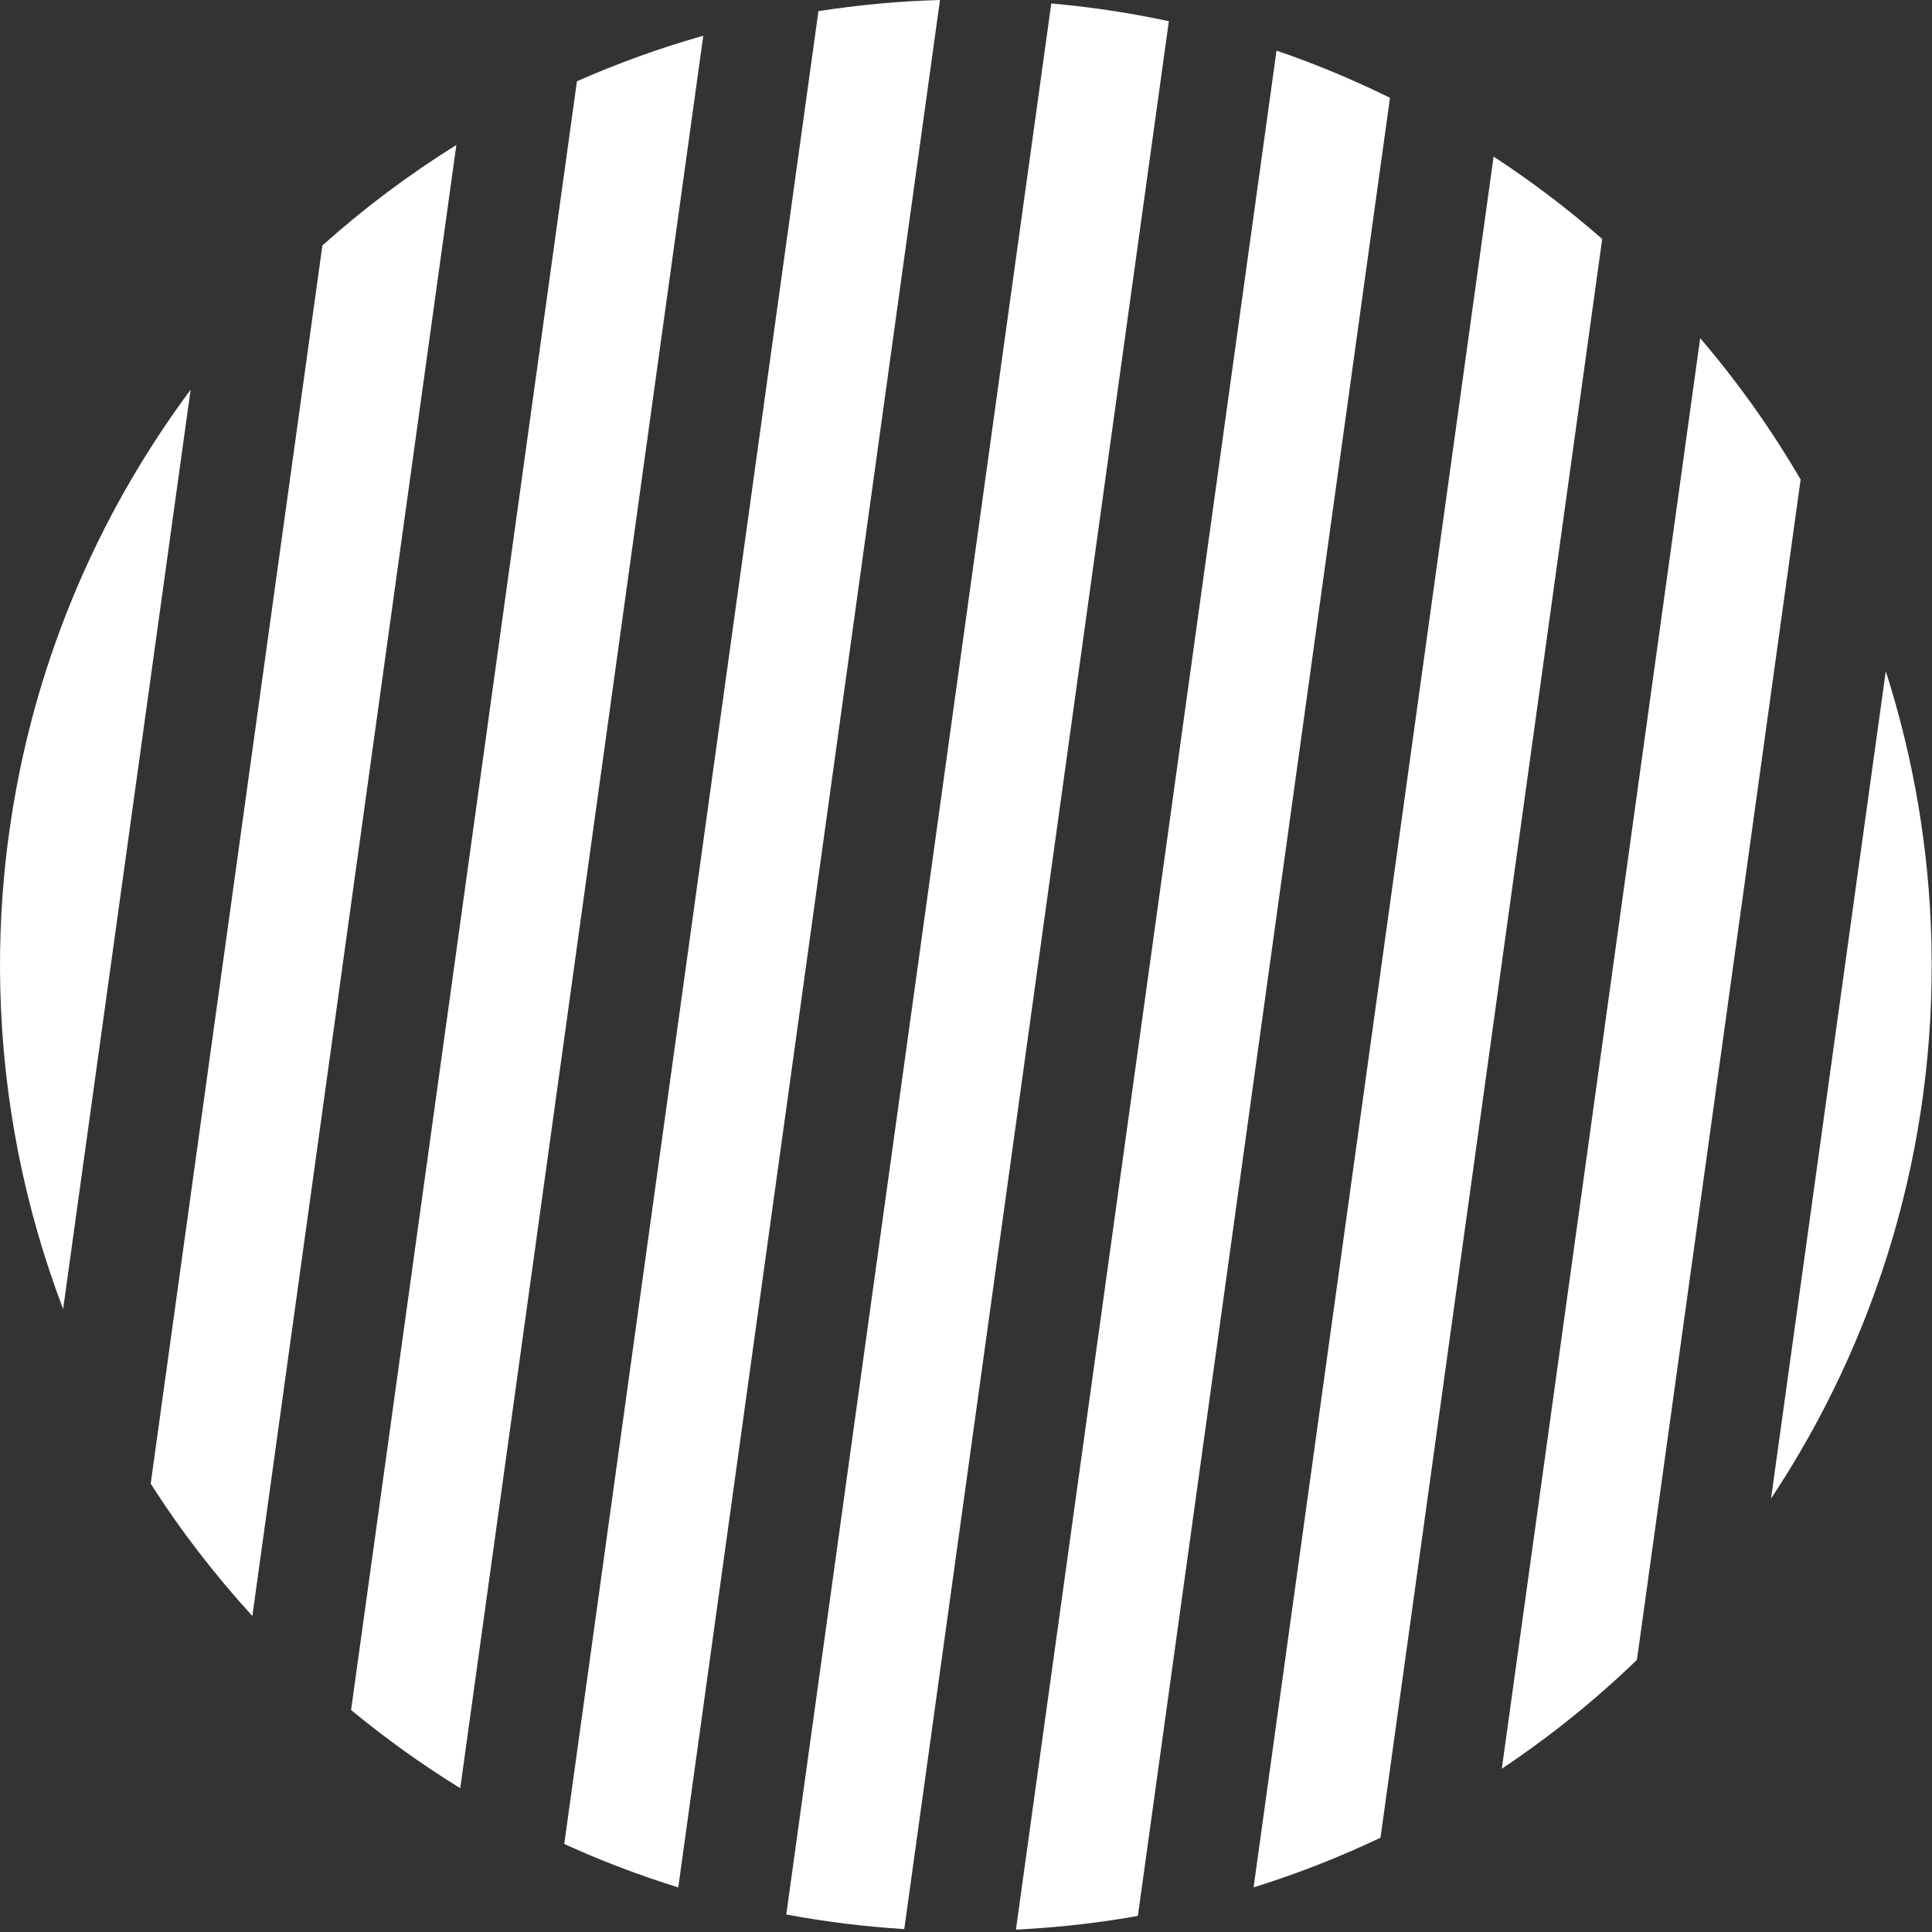 <svg width="217" height="217" viewBox="0 0 217 217" fill="none" xmlns="http://www.w3.org/2000/svg">
<rect x="0" y="0" width="217" height="217" fill="#333333" stroke="none"/>
<path d="M0.862 94.749L1.01 93.686C0.96 94.041 0.906 94.393 0.862 94.749Z" fill="white"/>
<path d="M118.079 0.39L88.313 215.031C92.647 215.846 97.071 216.392 101.567 216.674L131.285 2.383C126.968 1.457 122.563 0.782 118.079 0.39Z" fill="white"/>
<path d="M143.376 5.687L114.108 216.738C118.757 216.498 123.331 215.996 127.804 215.193L156.123 10.982C152.008 8.966 147.76 7.177 143.376 5.687Z" fill="white"/>
<path d="M167.759 17.588L140.801 211.989C145.715 210.457 150.474 208.59 155.056 206.409L179.958 26.843C176.119 23.479 172.043 20.389 167.759 17.588Z" fill="white"/>
<path d="M91.926 1.247L63.377 207.112C67.511 209.006 71.791 210.624 76.181 211.994L105.58 0C100.946 0.125 96.395 0.561 91.926 1.247Z" fill="white"/>
<path d="M190.963 37.984L168.681 198.663C174.105 195.037 179.189 190.948 183.859 186.434L202.245 53.86C198.955 48.221 195.178 42.91 190.963 37.984Z" fill="white"/>
<path d="M216.937 105.908C216.689 95.269 214.892 85.035 211.809 75.386L198.922 168.315C210.765 150.464 217.473 128.949 216.937 105.908Z" fill="white"/>
<path d="M64.801 9.126L39.433 192.065C43.305 195.265 47.401 198.202 51.695 200.847L78.991 4.015C74.107 5.389 69.375 7.111 64.801 9.126Z" fill="white"/>
<path d="M36.211 27.569L16.926 166.639C20.299 171.934 24.135 176.895 28.344 181.508L51.257 16.283C45.91 19.612 40.88 23.393 36.211 27.569Z" fill="white"/>
<path d="M1.008 93.686L0.86 94.749C0.193 100.048 -0.099 105.462 0.03 110.963C0.326 123.665 2.815 135.799 7.091 147.033L21.41 43.772C10.735 58.127 3.526 75.179 1.008 93.686Z" fill="white"/>
</svg>
